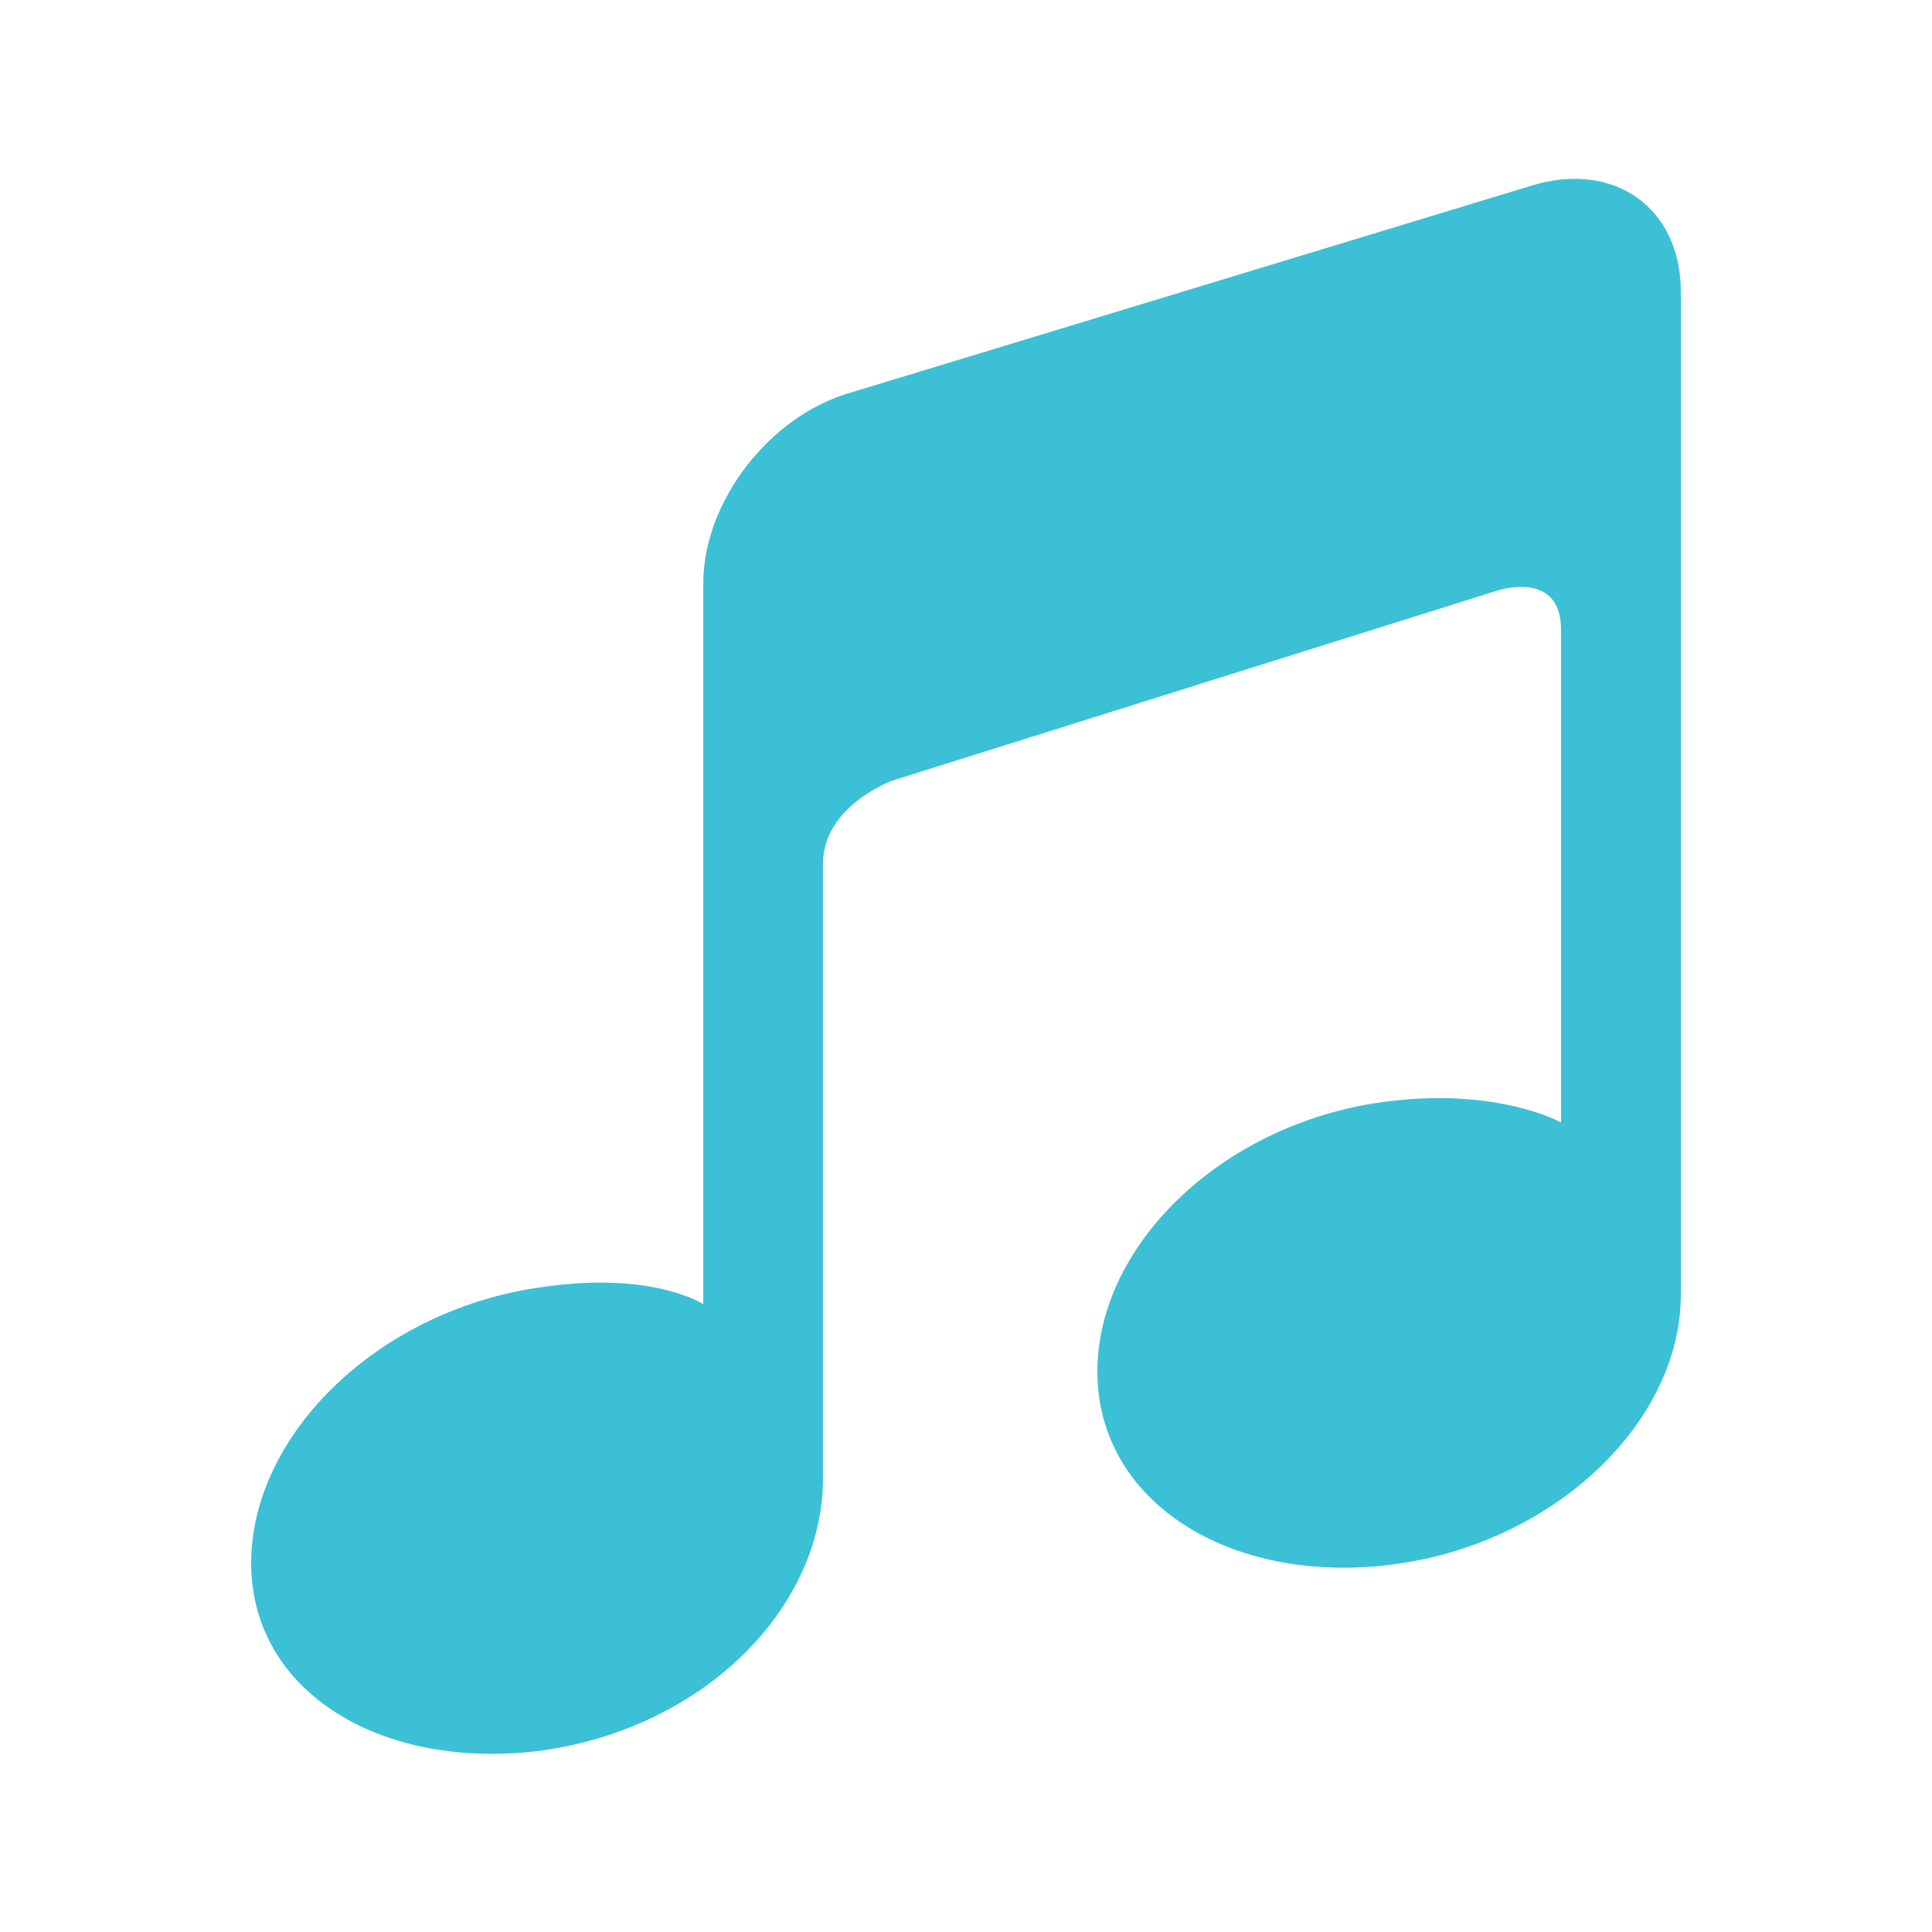 <?xml version="1.0" encoding="utf-8"?>
<!-- Generator: Adobe Illustrator 19.2.0, SVG Export Plug-In . SVG Version: 6.00 Build 0)  -->
<svg version="1.1" id="Layer_1" xmlns="http://www.w3.org/2000/svg" xmlns:xlink="http://www.w3.org/1999/xlink" x="0px" y="0px"
	 viewBox="0 0 100 100" enable-background="new 0 0 100 100" xml:space="preserve">
<g>
	<path fill="#3CC0D6" d="M79.3,9.6L44.1,20.3c-4.3,1.2-7.7,5.7-7.7,9.9V67c0,0,0,0.5,0,0.5c0,0-2.6-1.7-8.2-0.9
		C19.7,67.7,13,74.2,13,80.9c0,6.7,6.8,10.8,15.1,9.7c8.4-1.2,14.5-7.4,14.5-14.1c0,0,0-28.8,0-31.8s3.6-4.3,3.6-4.3l31.2-9.8
		c0,0,3.4-1.2,3.4,2c0,3.2,0,25.5,0,25.5s0,0,0,0c0,0-3.2-1.8-8.9-1.1c-8.4,1-15.1,7.3-15.1,14c0,6.7,6.8,11,15.1,10
		C80.3,80,87,73.7,87,67V15.1C87,10.8,83.6,8.3,79.3,9.6z"/>
</g>
</svg>
